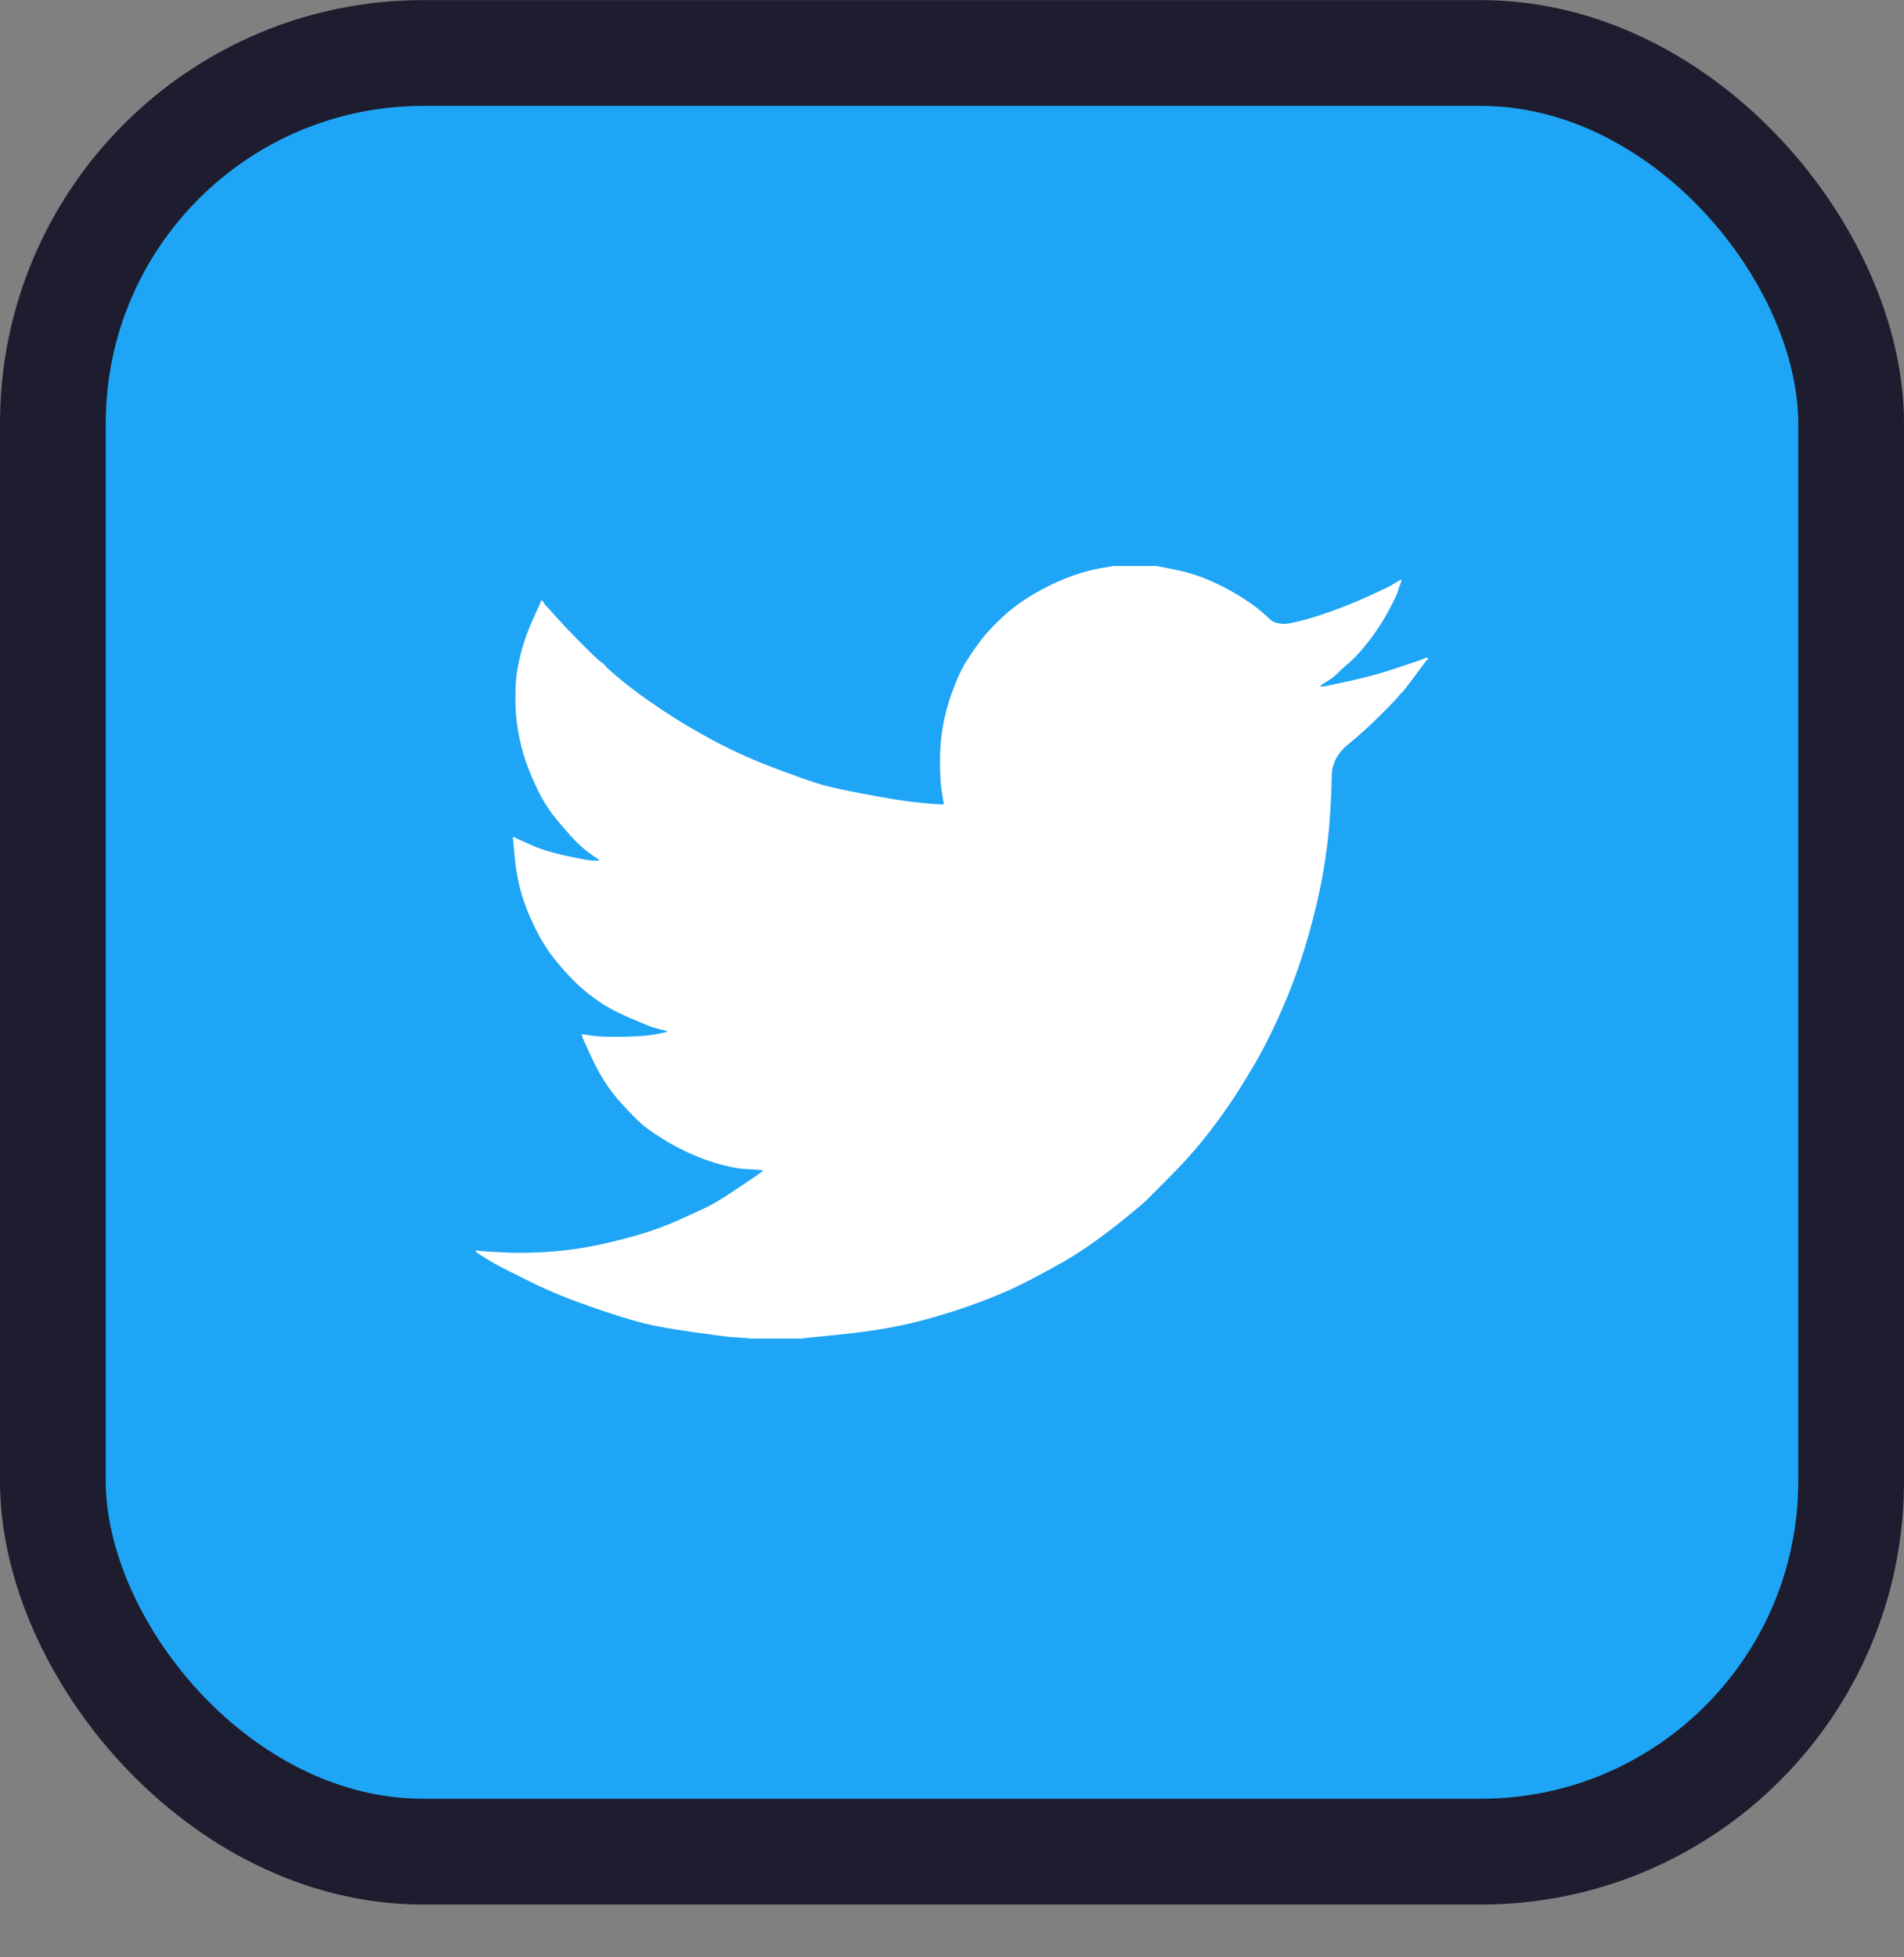 <svg width="36" height="37" viewBox="0 0 36 37" fill="none" xmlns="http://www.w3.org/2000/svg">
<rect x="0" y="0" width="36" height="37" fill="#808080" stroke="none"/>
<rect x="1" y="1.002" width="34" height="34" rx="7" fill="#1FA5F6" stroke="#1D1D2F" stroke-width="2"/>
<path d="M21.027 10.703V10.699H21.871L22.179 10.761C22.385 10.801 22.572 10.853 22.739 10.918C22.907 10.983 23.069 11.059 23.226 11.145C23.383 11.231 23.526 11.319 23.653 11.409C23.78 11.498 23.893 11.592 23.994 11.691C24.094 11.792 24.249 11.818 24.46 11.769C24.671 11.72 24.898 11.653 25.142 11.566C25.385 11.48 25.626 11.383 25.864 11.275C26.102 11.167 26.247 11.098 26.299 11.069C26.35 11.039 26.377 11.022 26.38 11.02L26.383 11.015L26.399 11.007L26.416 10.999L26.432 10.991L26.448 10.983L26.451 10.978L26.456 10.975L26.461 10.972L26.464 10.967L26.481 10.962L26.497 10.959L26.494 10.983L26.489 11.007L26.481 11.031L26.473 11.056L26.464 11.072L26.456 11.088L26.448 11.113C26.443 11.129 26.437 11.15 26.432 11.177C26.427 11.204 26.375 11.312 26.278 11.502C26.18 11.691 26.059 11.882 25.913 12.077C25.767 12.271 25.636 12.418 25.52 12.518C25.403 12.618 25.326 12.688 25.288 12.729C25.25 12.77 25.204 12.807 25.15 12.842L25.069 12.896L25.052 12.904L25.036 12.912L25.033 12.916L25.028 12.92L25.023 12.923L25.02 12.928L25.004 12.936L24.987 12.944L24.984 12.949L24.979 12.952L24.974 12.955L24.971 12.96L24.968 12.965L24.963 12.968L24.958 12.972L24.955 12.976H25.036L25.491 12.879C25.794 12.814 26.083 12.736 26.359 12.644L26.797 12.498L26.846 12.482L26.87 12.474L26.886 12.466L26.903 12.458L26.919 12.45L26.935 12.442L26.968 12.437L27 12.434V12.466L26.992 12.469L26.984 12.474L26.98 12.479L26.976 12.482L26.971 12.485L26.968 12.49L26.964 12.495L26.959 12.498L26.955 12.502L26.951 12.507L26.948 12.511L26.943 12.515L26.935 12.531L26.927 12.547L26.922 12.55C26.92 12.553 26.851 12.645 26.716 12.826C26.581 13.007 26.508 13.099 26.497 13.101C26.486 13.104 26.471 13.121 26.451 13.15C26.433 13.18 26.318 13.301 26.107 13.511C25.896 13.722 25.69 13.91 25.487 14.074C25.284 14.239 25.181 14.442 25.179 14.683C25.176 14.923 25.163 15.194 25.142 15.497C25.12 15.8 25.079 16.126 25.02 16.477C24.96 16.829 24.868 17.226 24.744 17.669C24.619 18.112 24.468 18.544 24.289 18.965C24.111 19.387 23.924 19.765 23.73 20.1C23.535 20.435 23.356 20.719 23.194 20.951C23.032 21.183 22.867 21.402 22.699 21.608C22.531 21.813 22.319 22.044 22.063 22.301C21.805 22.557 21.664 22.698 21.641 22.723C21.616 22.746 21.51 22.835 21.323 22.988C21.136 23.143 20.936 23.297 20.722 23.452C20.509 23.605 20.313 23.733 20.134 23.836C19.956 23.939 19.741 24.056 19.488 24.188C19.237 24.321 18.966 24.444 18.674 24.557C18.381 24.671 18.073 24.776 17.748 24.873C17.424 24.971 17.11 25.046 16.807 25.1C16.504 25.154 16.16 25.2 15.776 25.238L15.2 25.295V25.303H14.145V25.295L14.007 25.287C13.915 25.281 13.839 25.276 13.78 25.271C13.72 25.265 13.496 25.235 13.106 25.181C12.717 25.127 12.411 25.073 12.189 25.019C11.967 24.965 11.637 24.863 11.199 24.711C10.761 24.56 10.386 24.407 10.075 24.253C9.764 24.099 9.569 24.002 9.49 23.961C9.412 23.921 9.325 23.871 9.227 23.812L9.081 23.723L9.078 23.718L9.073 23.715L9.068 23.711L9.065 23.706L9.049 23.698L9.032 23.69L9.029 23.685L9.024 23.682L9.019 23.679L9.016 23.674L9.013 23.669L9.008 23.666H9V23.634L9.016 23.637L9.032 23.642L9.105 23.65C9.154 23.655 9.287 23.663 9.503 23.674C9.72 23.685 9.95 23.685 10.193 23.674C10.436 23.663 10.685 23.639 10.94 23.601C11.194 23.563 11.494 23.498 11.84 23.407C12.187 23.315 12.505 23.206 12.795 23.079C13.084 22.952 13.289 22.857 13.412 22.794C13.533 22.732 13.718 22.618 13.967 22.45L14.34 22.199L14.343 22.194L14.348 22.191L14.353 22.188L14.356 22.183L14.359 22.178L14.364 22.175L14.369 22.172L14.372 22.167L14.389 22.162L14.405 22.159L14.408 22.142L14.413 22.126L14.418 22.123L14.421 22.118L14.291 22.11C14.205 22.105 14.121 22.099 14.04 22.094C13.959 22.088 13.831 22.064 13.658 22.021C13.485 21.978 13.299 21.913 13.098 21.826C12.898 21.74 12.703 21.637 12.514 21.518C12.325 21.399 12.188 21.301 12.103 21.222C12.02 21.144 11.912 21.034 11.779 20.891C11.647 20.747 11.532 20.6 11.435 20.449C11.337 20.297 11.244 20.123 11.155 19.925L11.021 19.63L11.013 19.606L11.005 19.581L11 19.565L10.996 19.549L11.021 19.552L11.045 19.557L11.224 19.581C11.343 19.598 11.529 19.603 11.784 19.598C12.038 19.592 12.214 19.581 12.311 19.565C12.409 19.549 12.468 19.538 12.49 19.533L12.522 19.525L12.563 19.517L12.603 19.509L12.607 19.504L12.611 19.5L12.616 19.497L12.62 19.492L12.587 19.484L12.555 19.476L12.522 19.468L12.49 19.46L12.457 19.452C12.435 19.446 12.398 19.436 12.344 19.419C12.29 19.403 12.143 19.344 11.905 19.241C11.667 19.138 11.478 19.038 11.337 18.941C11.196 18.844 11.062 18.737 10.935 18.622C10.808 18.505 10.669 18.355 10.518 18.171C10.366 17.988 10.231 17.774 10.112 17.531C9.993 17.288 9.904 17.056 9.844 16.834C9.785 16.614 9.746 16.389 9.727 16.162L9.698 15.821L9.714 15.824L9.73 15.829L9.747 15.837L9.763 15.845L9.779 15.854L9.795 15.862L10.047 15.975C10.215 16.051 10.423 16.116 10.672 16.17C10.921 16.224 11.069 16.253 11.118 16.259L11.191 16.267H11.337L11.334 16.262L11.329 16.259L11.324 16.256L11.321 16.251L11.318 16.246L11.313 16.242L11.308 16.239L11.305 16.234L11.289 16.226L11.272 16.218L11.269 16.213L11.264 16.21L11.259 16.207L11.256 16.202L11.24 16.194L11.224 16.186L11.22 16.181C11.217 16.179 11.171 16.144 11.081 16.077C10.992 16.009 10.899 15.921 10.802 15.813C10.704 15.705 10.607 15.591 10.509 15.473C10.412 15.354 10.325 15.226 10.25 15.092C10.174 14.957 10.094 14.785 10.01 14.576C9.926 14.369 9.863 14.16 9.82 13.949C9.776 13.738 9.752 13.53 9.747 13.325C9.741 13.12 9.747 12.944 9.763 12.798C9.779 12.652 9.812 12.488 9.86 12.304C9.909 12.12 9.979 11.926 10.071 11.72L10.209 11.412L10.217 11.388L10.225 11.364L10.23 11.361L10.233 11.356L10.237 11.351L10.242 11.348L10.246 11.351L10.25 11.356L10.253 11.361L10.258 11.364L10.263 11.367L10.266 11.372L10.269 11.377L10.274 11.38L10.282 11.396L10.29 11.412L10.295 11.416L10.299 11.421L10.518 11.664C10.664 11.826 10.837 12.007 11.037 12.207C11.237 12.406 11.348 12.51 11.37 12.518C11.391 12.526 11.418 12.551 11.451 12.592C11.483 12.632 11.591 12.728 11.775 12.879C11.959 13.03 12.2 13.206 12.498 13.406C12.795 13.606 13.125 13.803 13.488 13.998C13.85 14.192 14.24 14.368 14.656 14.524C15.073 14.681 15.365 14.784 15.533 14.832C15.701 14.881 15.987 14.943 16.393 15.019C16.799 15.094 17.105 15.143 17.31 15.165C17.516 15.186 17.657 15.199 17.732 15.202L17.846 15.205L17.843 15.181L17.838 15.156L17.805 14.954C17.784 14.819 17.773 14.63 17.773 14.387C17.773 14.143 17.792 13.919 17.83 13.714C17.867 13.509 17.924 13.301 18 13.09C18.076 12.879 18.15 12.71 18.222 12.583C18.296 12.456 18.392 12.312 18.511 12.15C18.63 11.988 18.785 11.82 18.974 11.647C19.163 11.475 19.38 11.32 19.623 11.185C19.866 11.05 20.091 10.948 20.297 10.877C20.502 10.807 20.675 10.761 20.816 10.74C20.957 10.718 21.027 10.706 21.027 10.703V10.703Z" fill="white"/>
</svg>
